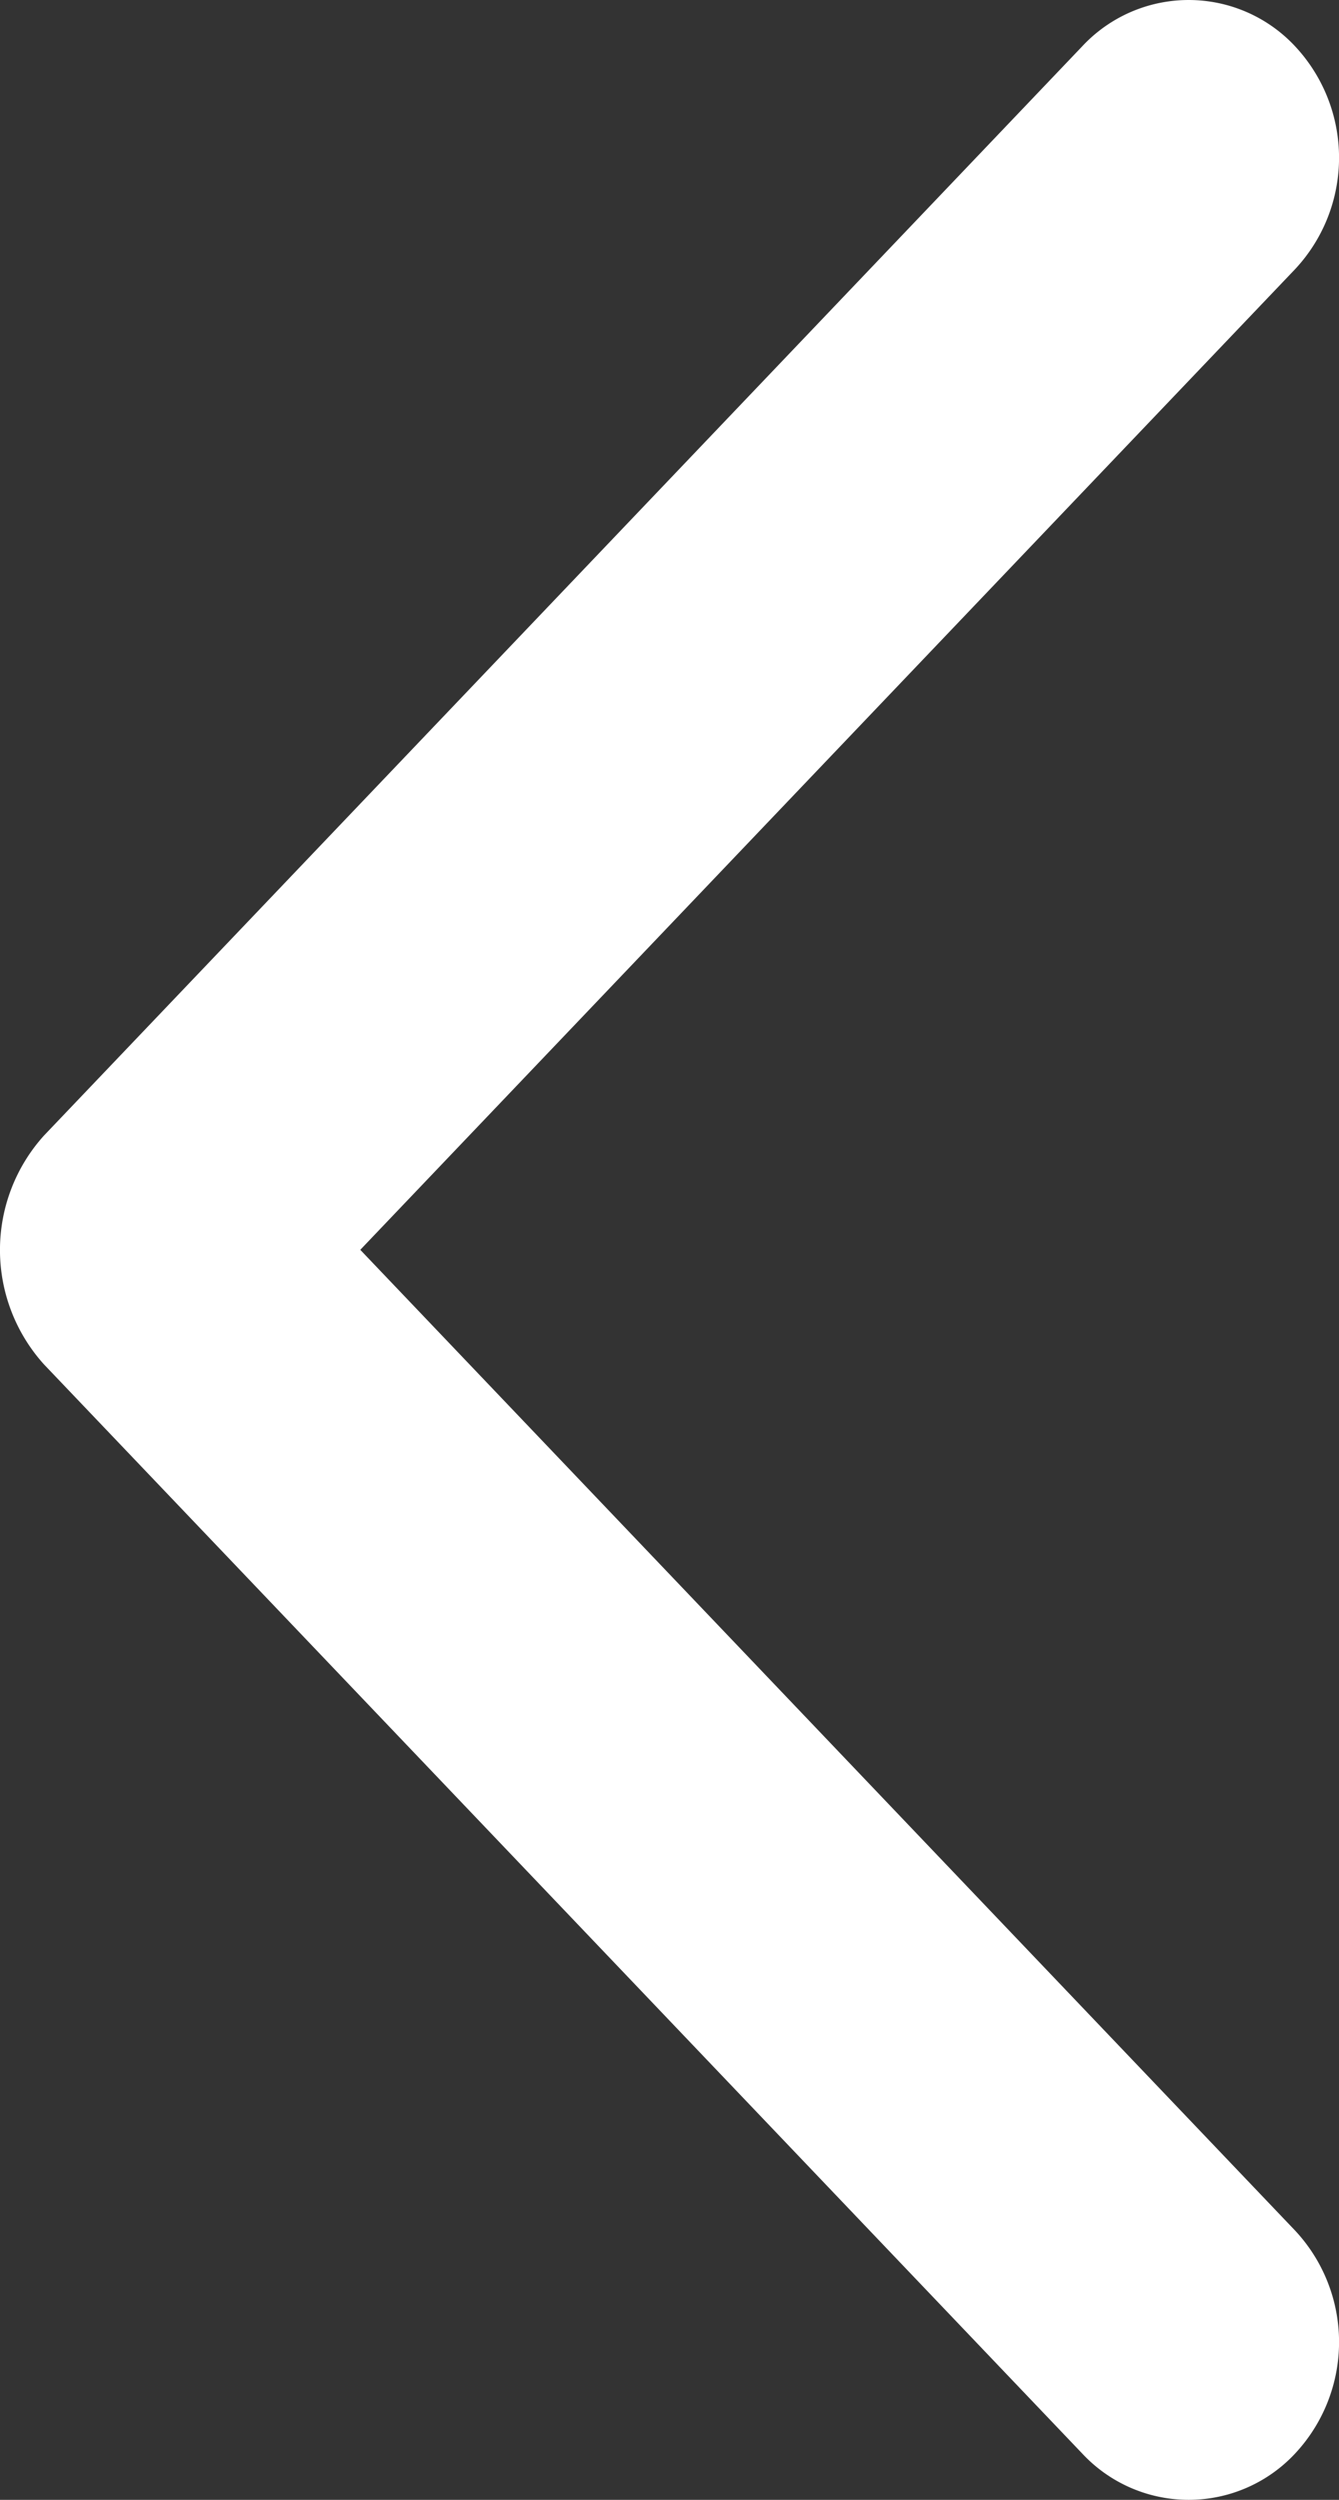 <svg xmlns="http://www.w3.org/2000/svg" width="12.692" height="23.692" viewBox="0 0 12.692 23.692">
  <rect x="0" y="0" width="12.692" height="23.692" fill="#333333" stroke="none"/>
  <path id="More" d="M2.433,23.254l9.842-10.324a1.618,1.618,0,0,0,0-2.169L2.433.438a1.379,1.379,0,0,0-2.016,0,1.548,1.548,0,0,0,0,2.115l8.86,9.294L.417,21.14a1.547,1.547,0,0,0,0,2.114,1.379,1.379,0,0,0,2.016,0Z" transform="translate(12.692 23.692) rotate(180)" fill="#fff"/>
</svg>
